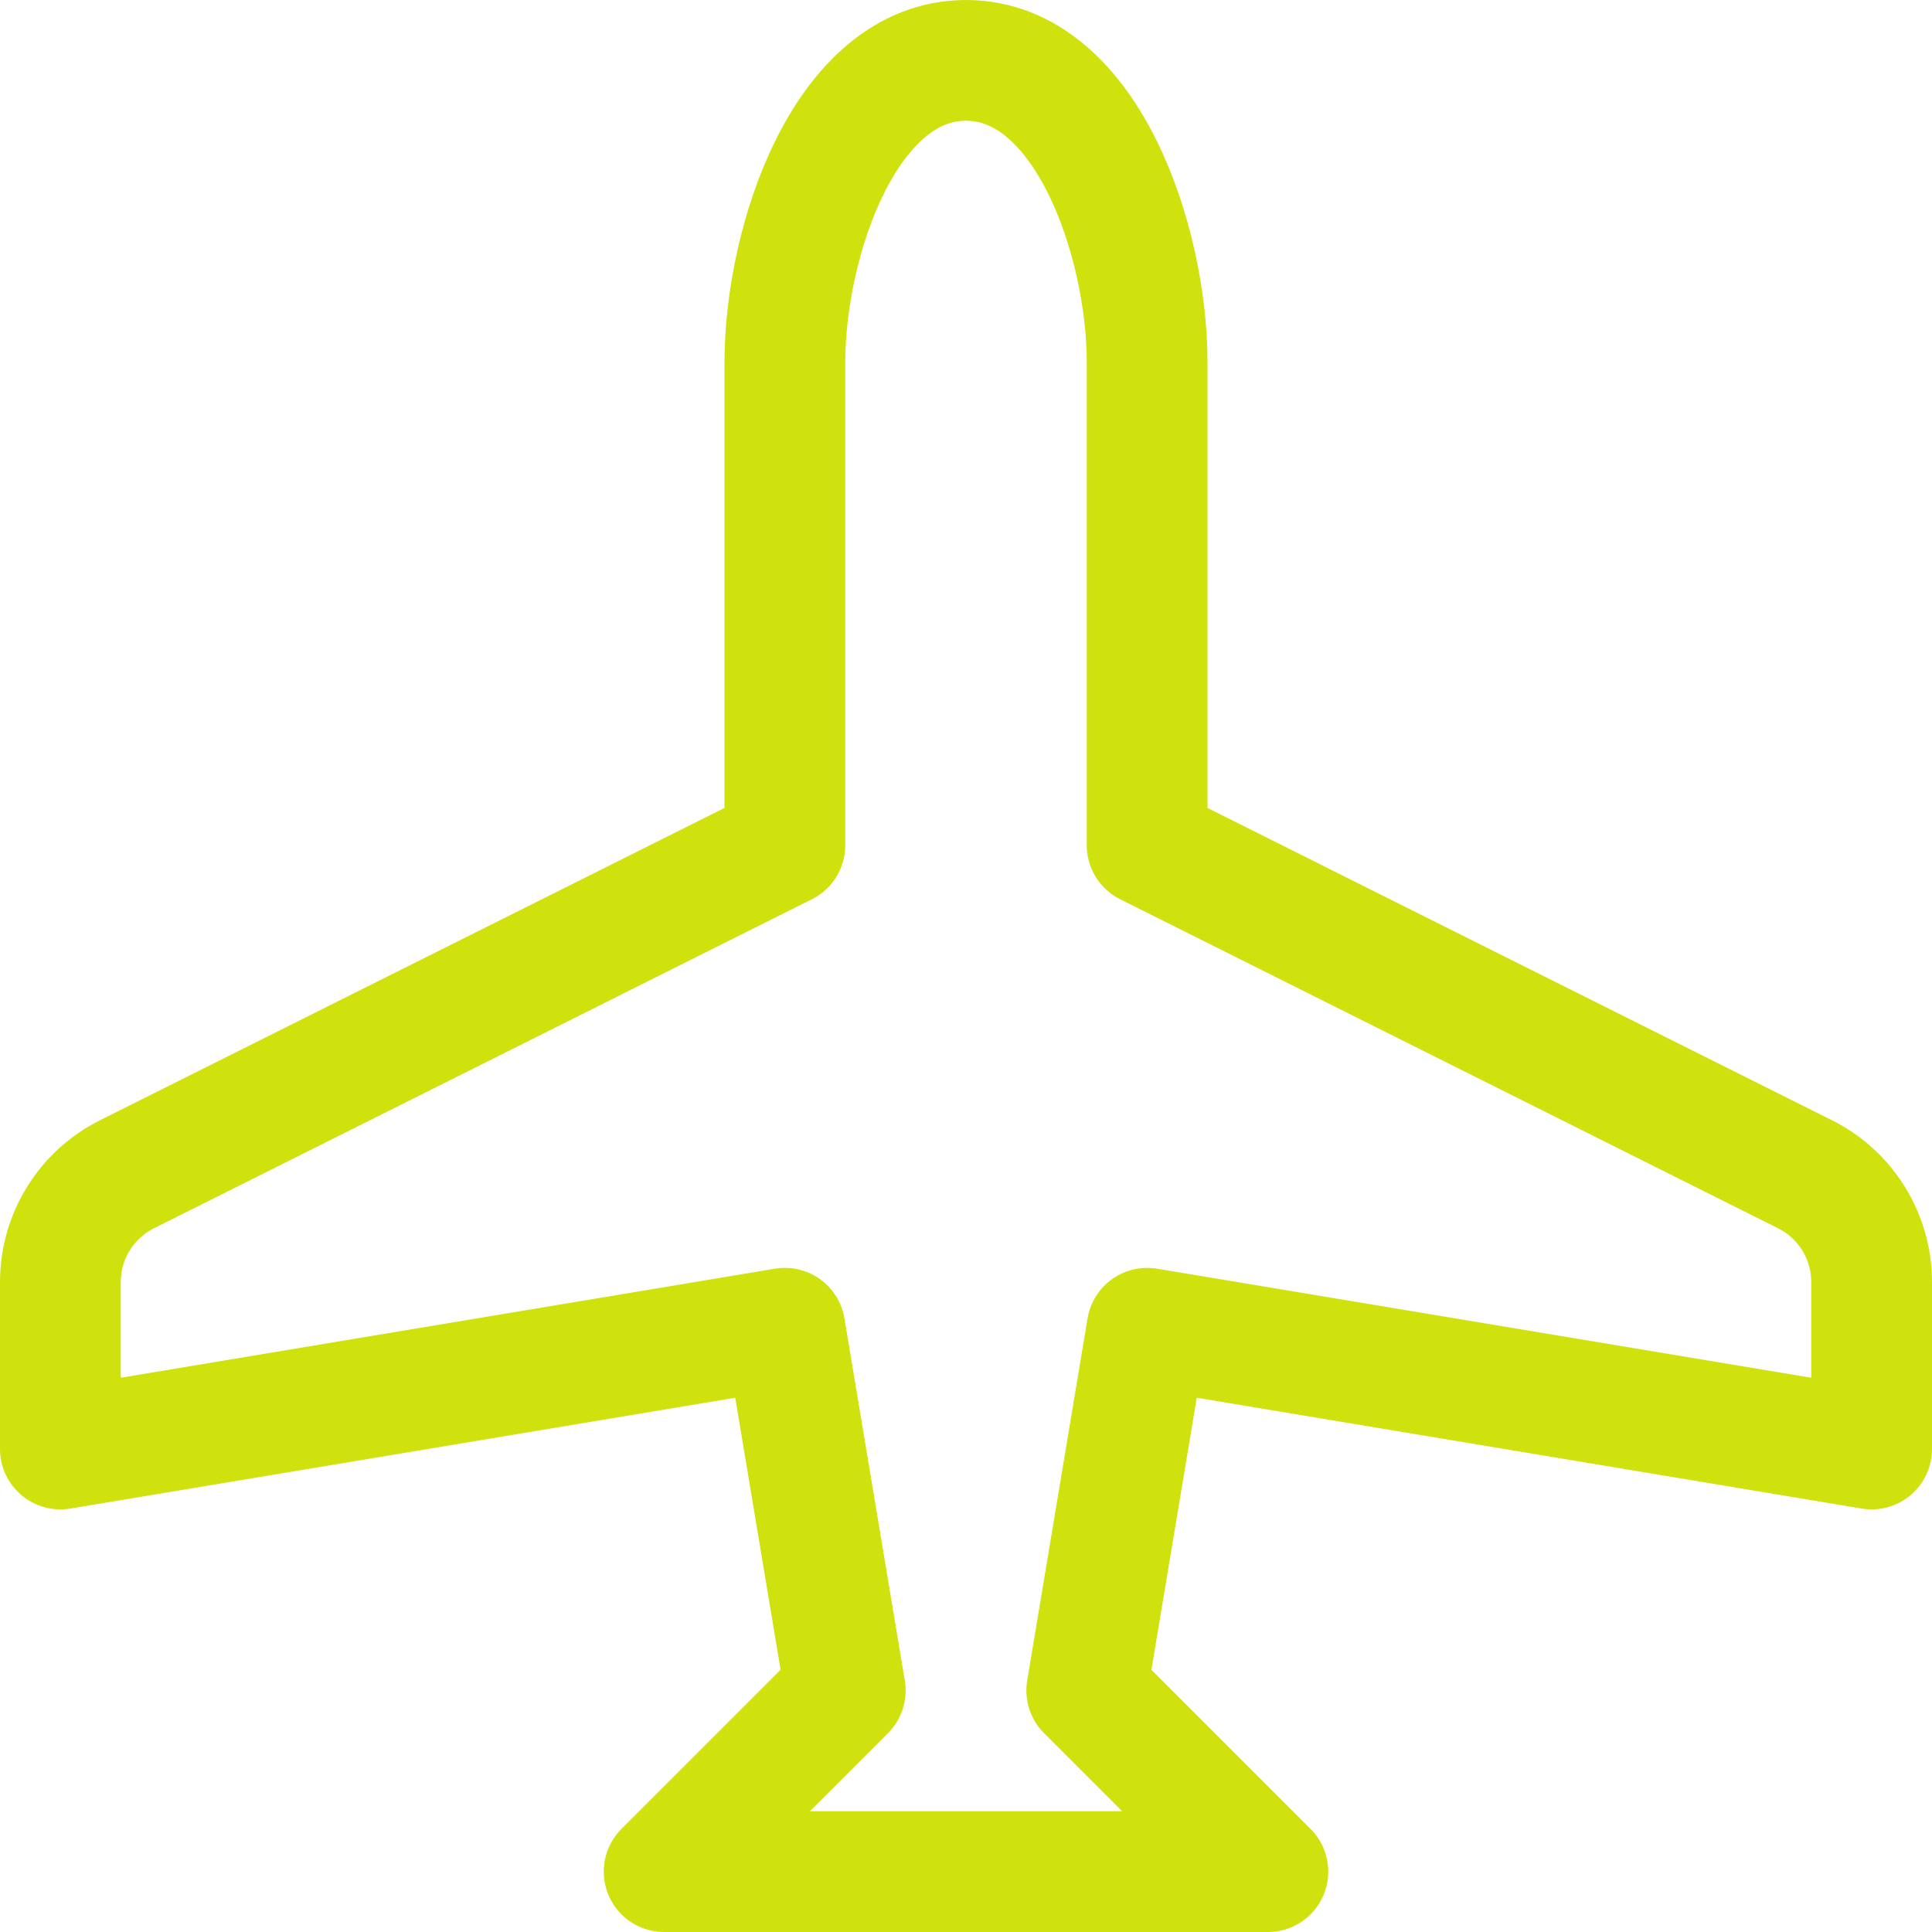 <svg width="16" height="16" viewBox="0 0 16 16" fill="none" xmlns="http://www.w3.org/2000/svg">
<path d="M6.5 3C6.5 2 7 0.5 8 0.5C9 0.5 9.5 2 9.5 3L9.5 7L14.947 9.724C15.286 9.893 15.5 10.239 15.5 10.618V12L9.5 11L9 14L10.5 15.5L5.5 15.5L7 14L6.5 11L0.5 12L0.5 10.618C0.5 10.239 0.714 9.893 1.053 9.724L6.5 7L6.5 3Z" stroke="#CFE20E" stroke-linejoin="round"/>
</svg>
